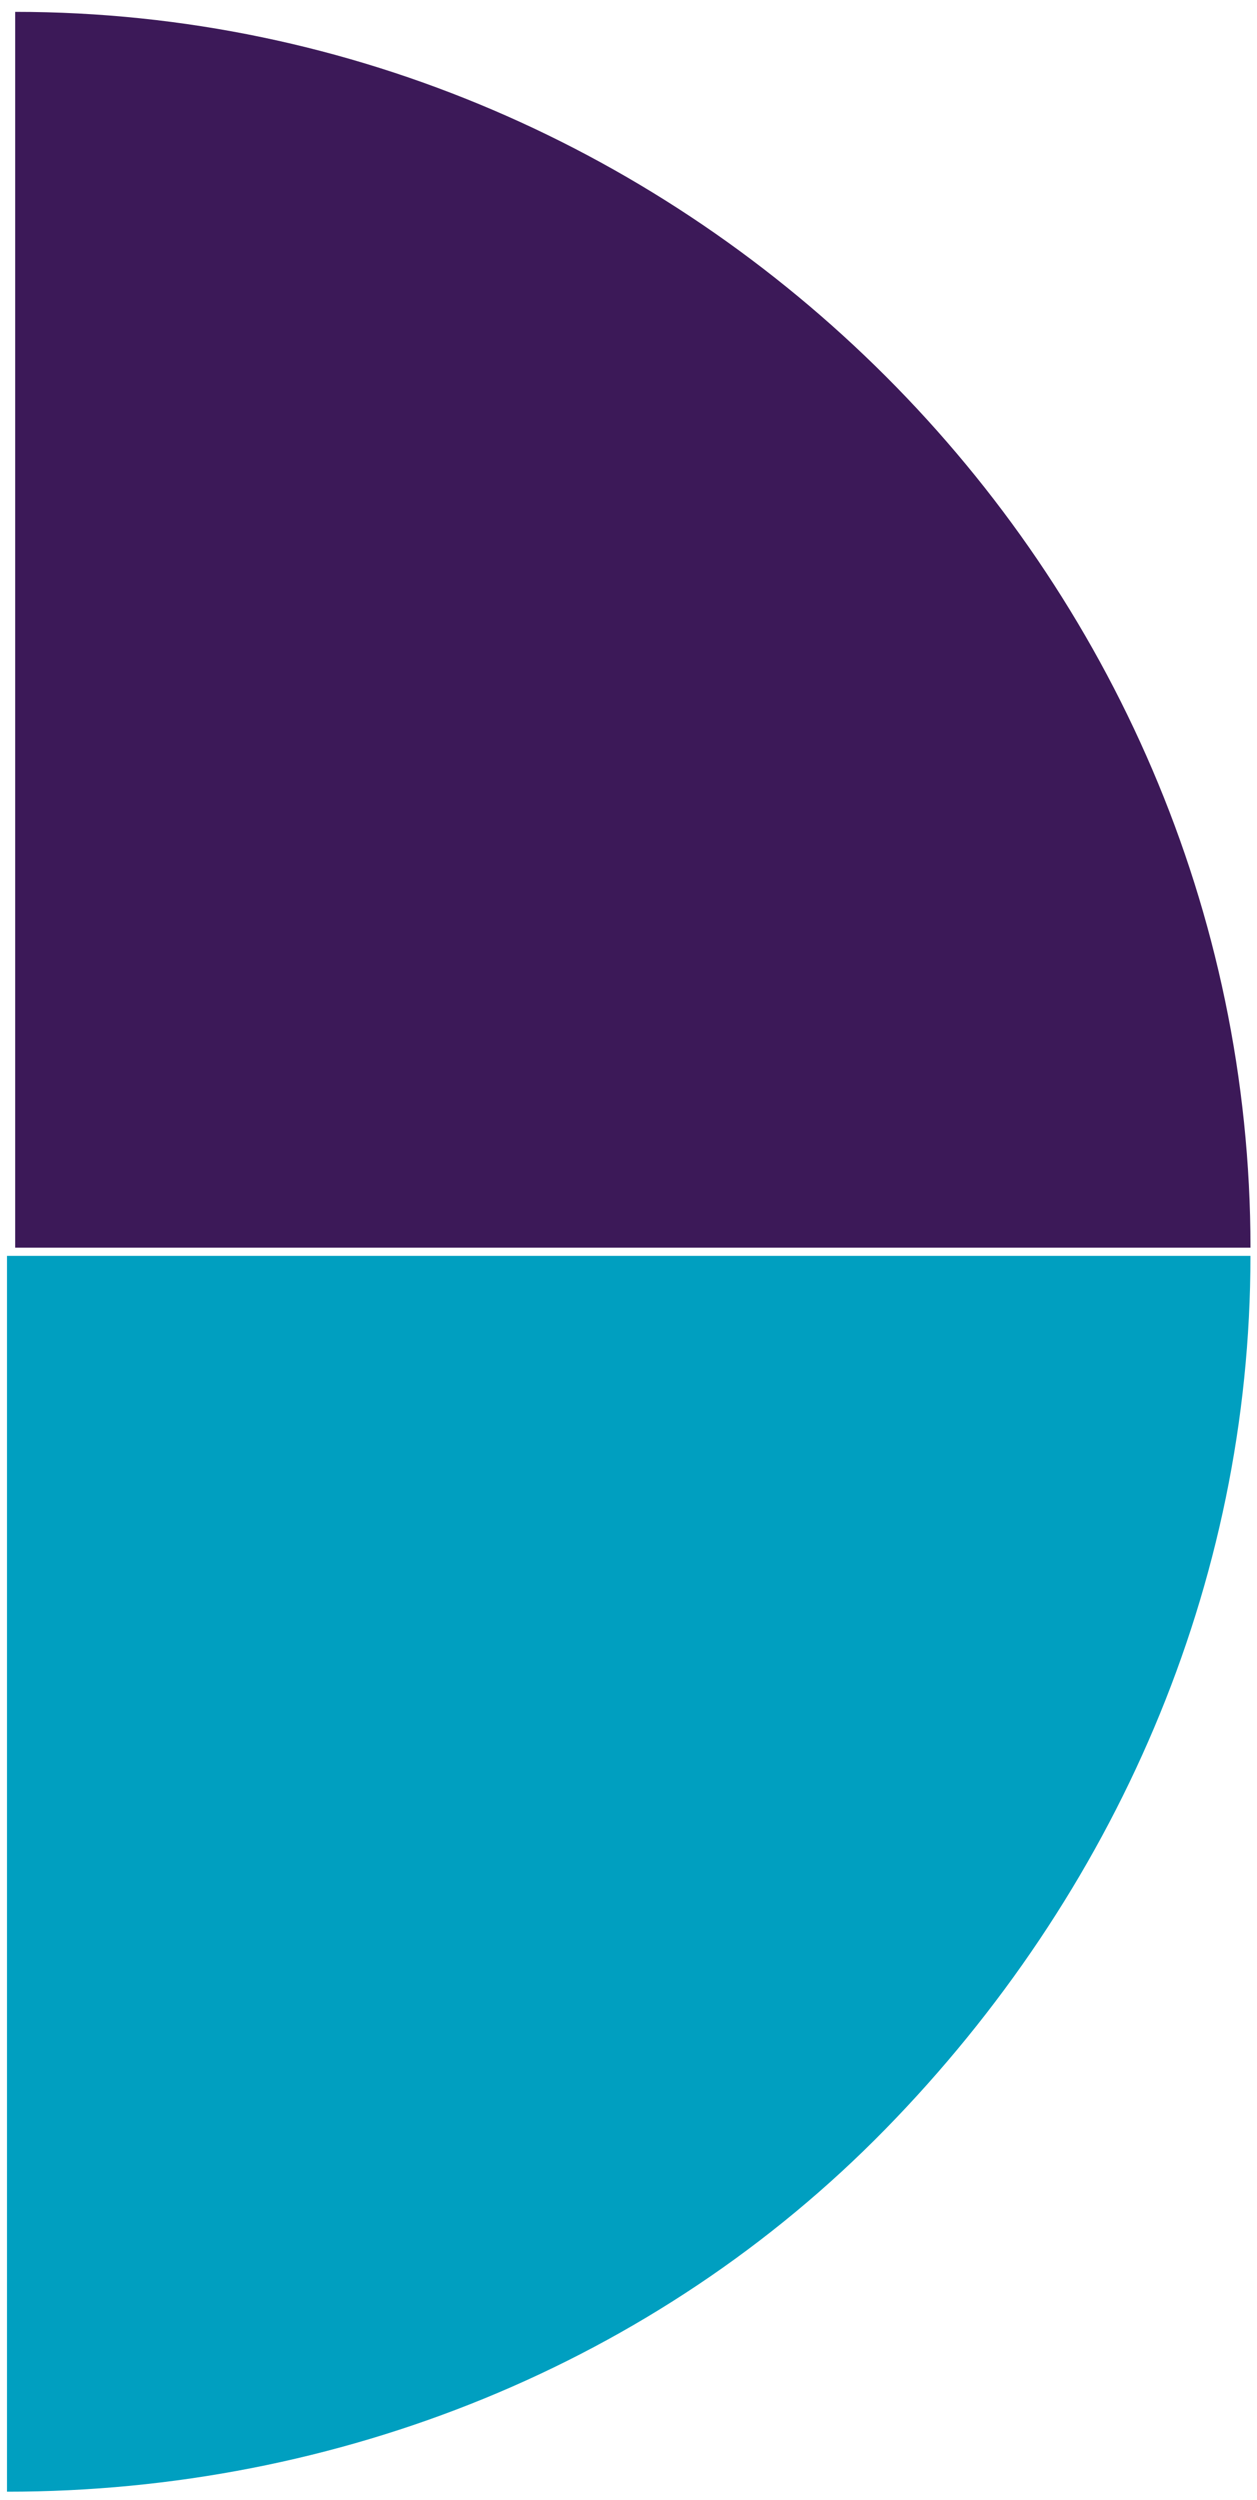 <svg width="82" height="163" viewBox="0 0 82 163" fill="none" xmlns="http://www.w3.org/2000/svg">
<path d="M0.456 81.891V162.475C22.058 162.475 42.778 154.153 57.767 138.825C72.756 123.496 81.573 103.351 81.573 81.891H0.456Z" fill="#009FC0"/>
<path d="M0.99 81.357H81.575C81.575 37.322 45.025 0.773 0.99 0.773V81.357Z" fill="#3C1958"/>
</svg>
